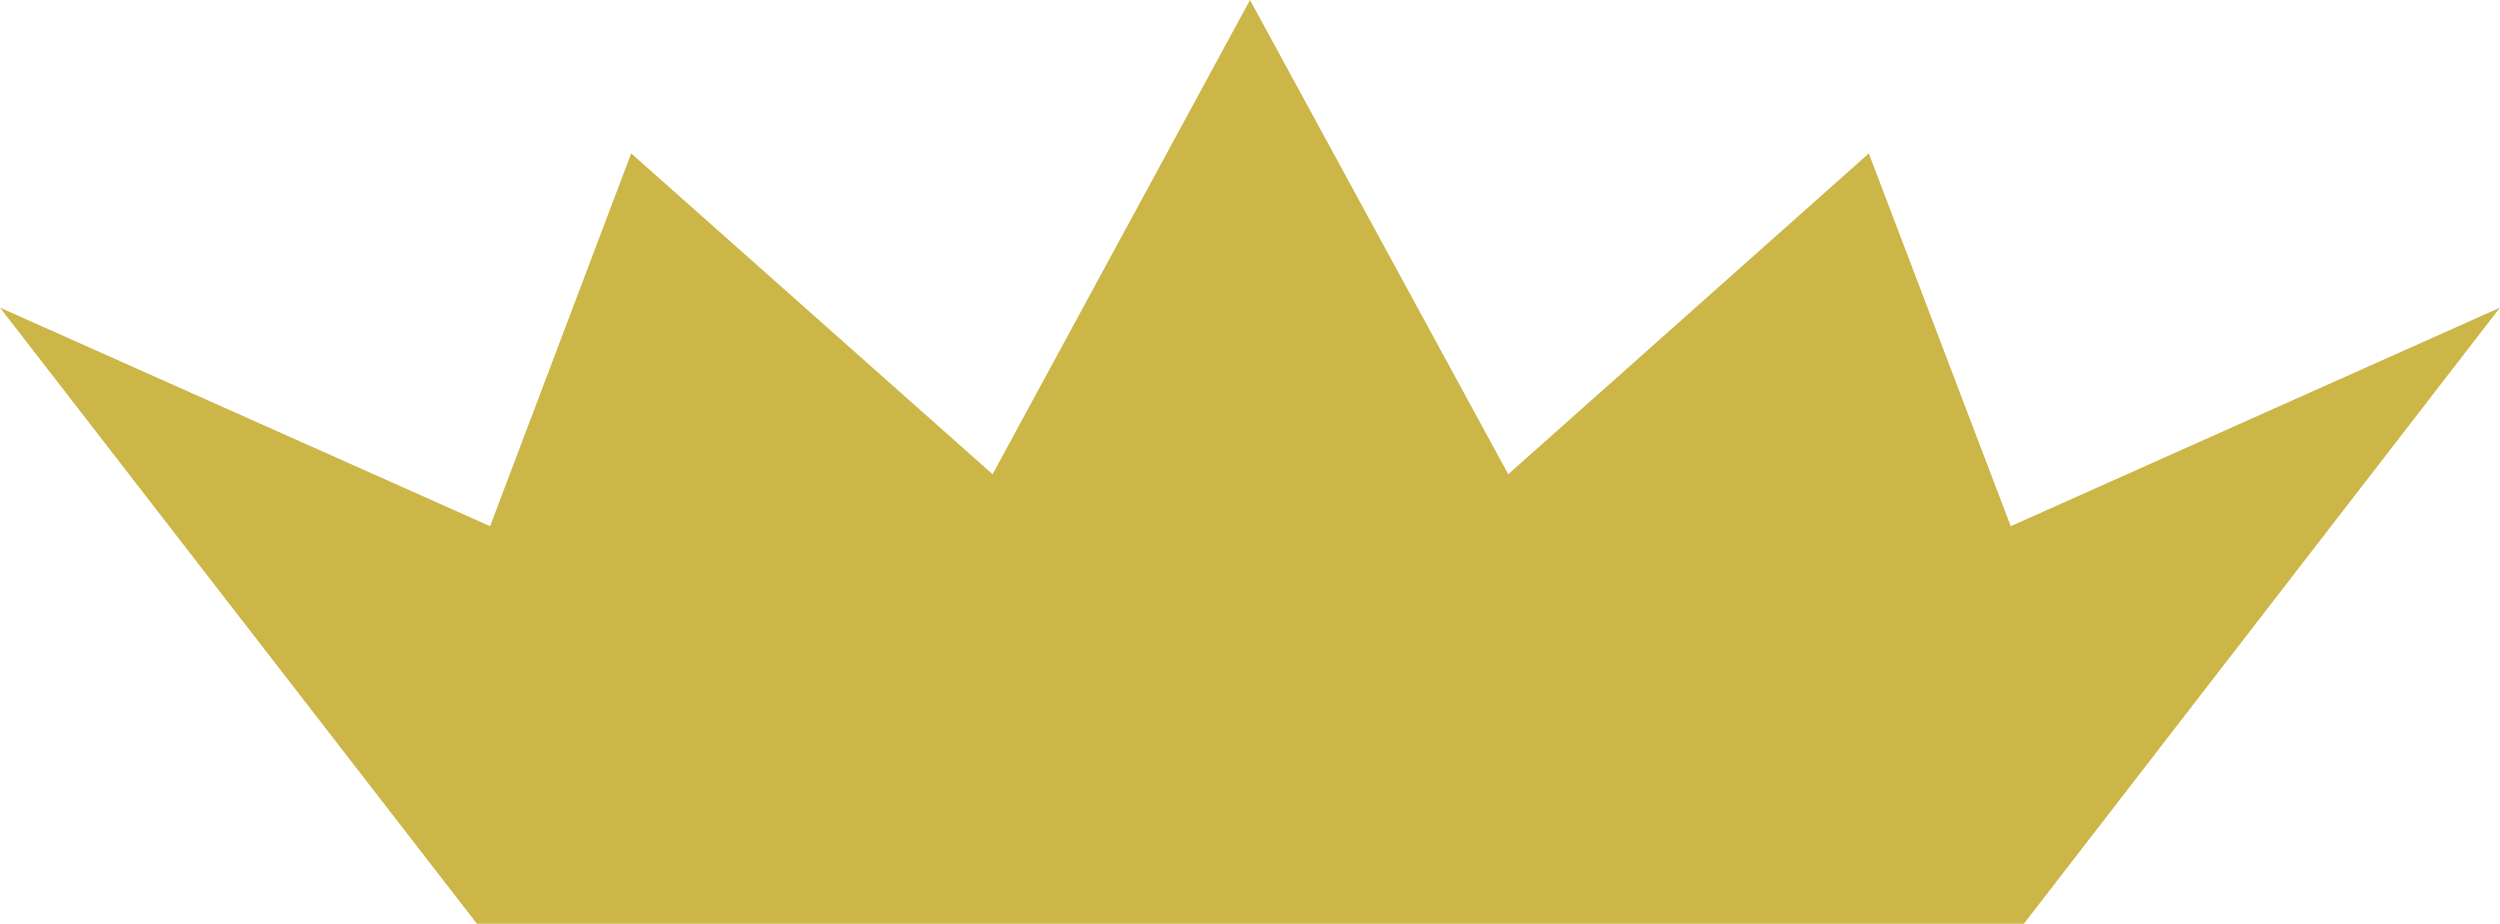 <?xml version="1.0" encoding="UTF-8" standalone="no"?>
<svg
   version="1.0"
   width="129.553mm"
   height="47.868mm"
   id="svg1"
   sodipodi:docname="Crown 05.wmf"
   xmlns:inkscape="http://www.inkscape.org/namespaces/inkscape"
   xmlns:sodipodi="http://sodipodi.sourceforge.net/DTD/sodipodi-0.dtd"
   xmlns="http://www.w3.org/2000/svg"
   xmlns:svg="http://www.w3.org/2000/svg">
  <sodipodi:namedview
     id="namedview1"
     pagecolor="#ffffff"
     bordercolor="#000000"
     borderopacity="0.25"
     inkscape:showpageshadow="2"
     inkscape:pageopacity="0.0"
     inkscape:pagecheckerboard="0"
     inkscape:deskcolor="#d1d1d1"
     inkscape:document-units="mm" />
  <defs
     id="defs1">
    <pattern
       id="WMFhbasepattern"
       patternUnits="userSpaceOnUse"
       width="6"
       height="6"
       x="0"
       y="0" />
  </defs>
  <path
     style="fill:#ccb648;fill-opacity:1;fill-rule:evenodd;stroke:none"
     d="M 244.824,180.917 H 396.404 L 489.647,60.252 393.819,103.058 366.024,30.045 295.404,92.882 244.824,0 194.405,92.882 123.624,30.045 95.99,103.058 0,60.252 93.405,180.917 Z"
     id="path1" />
</svg>
